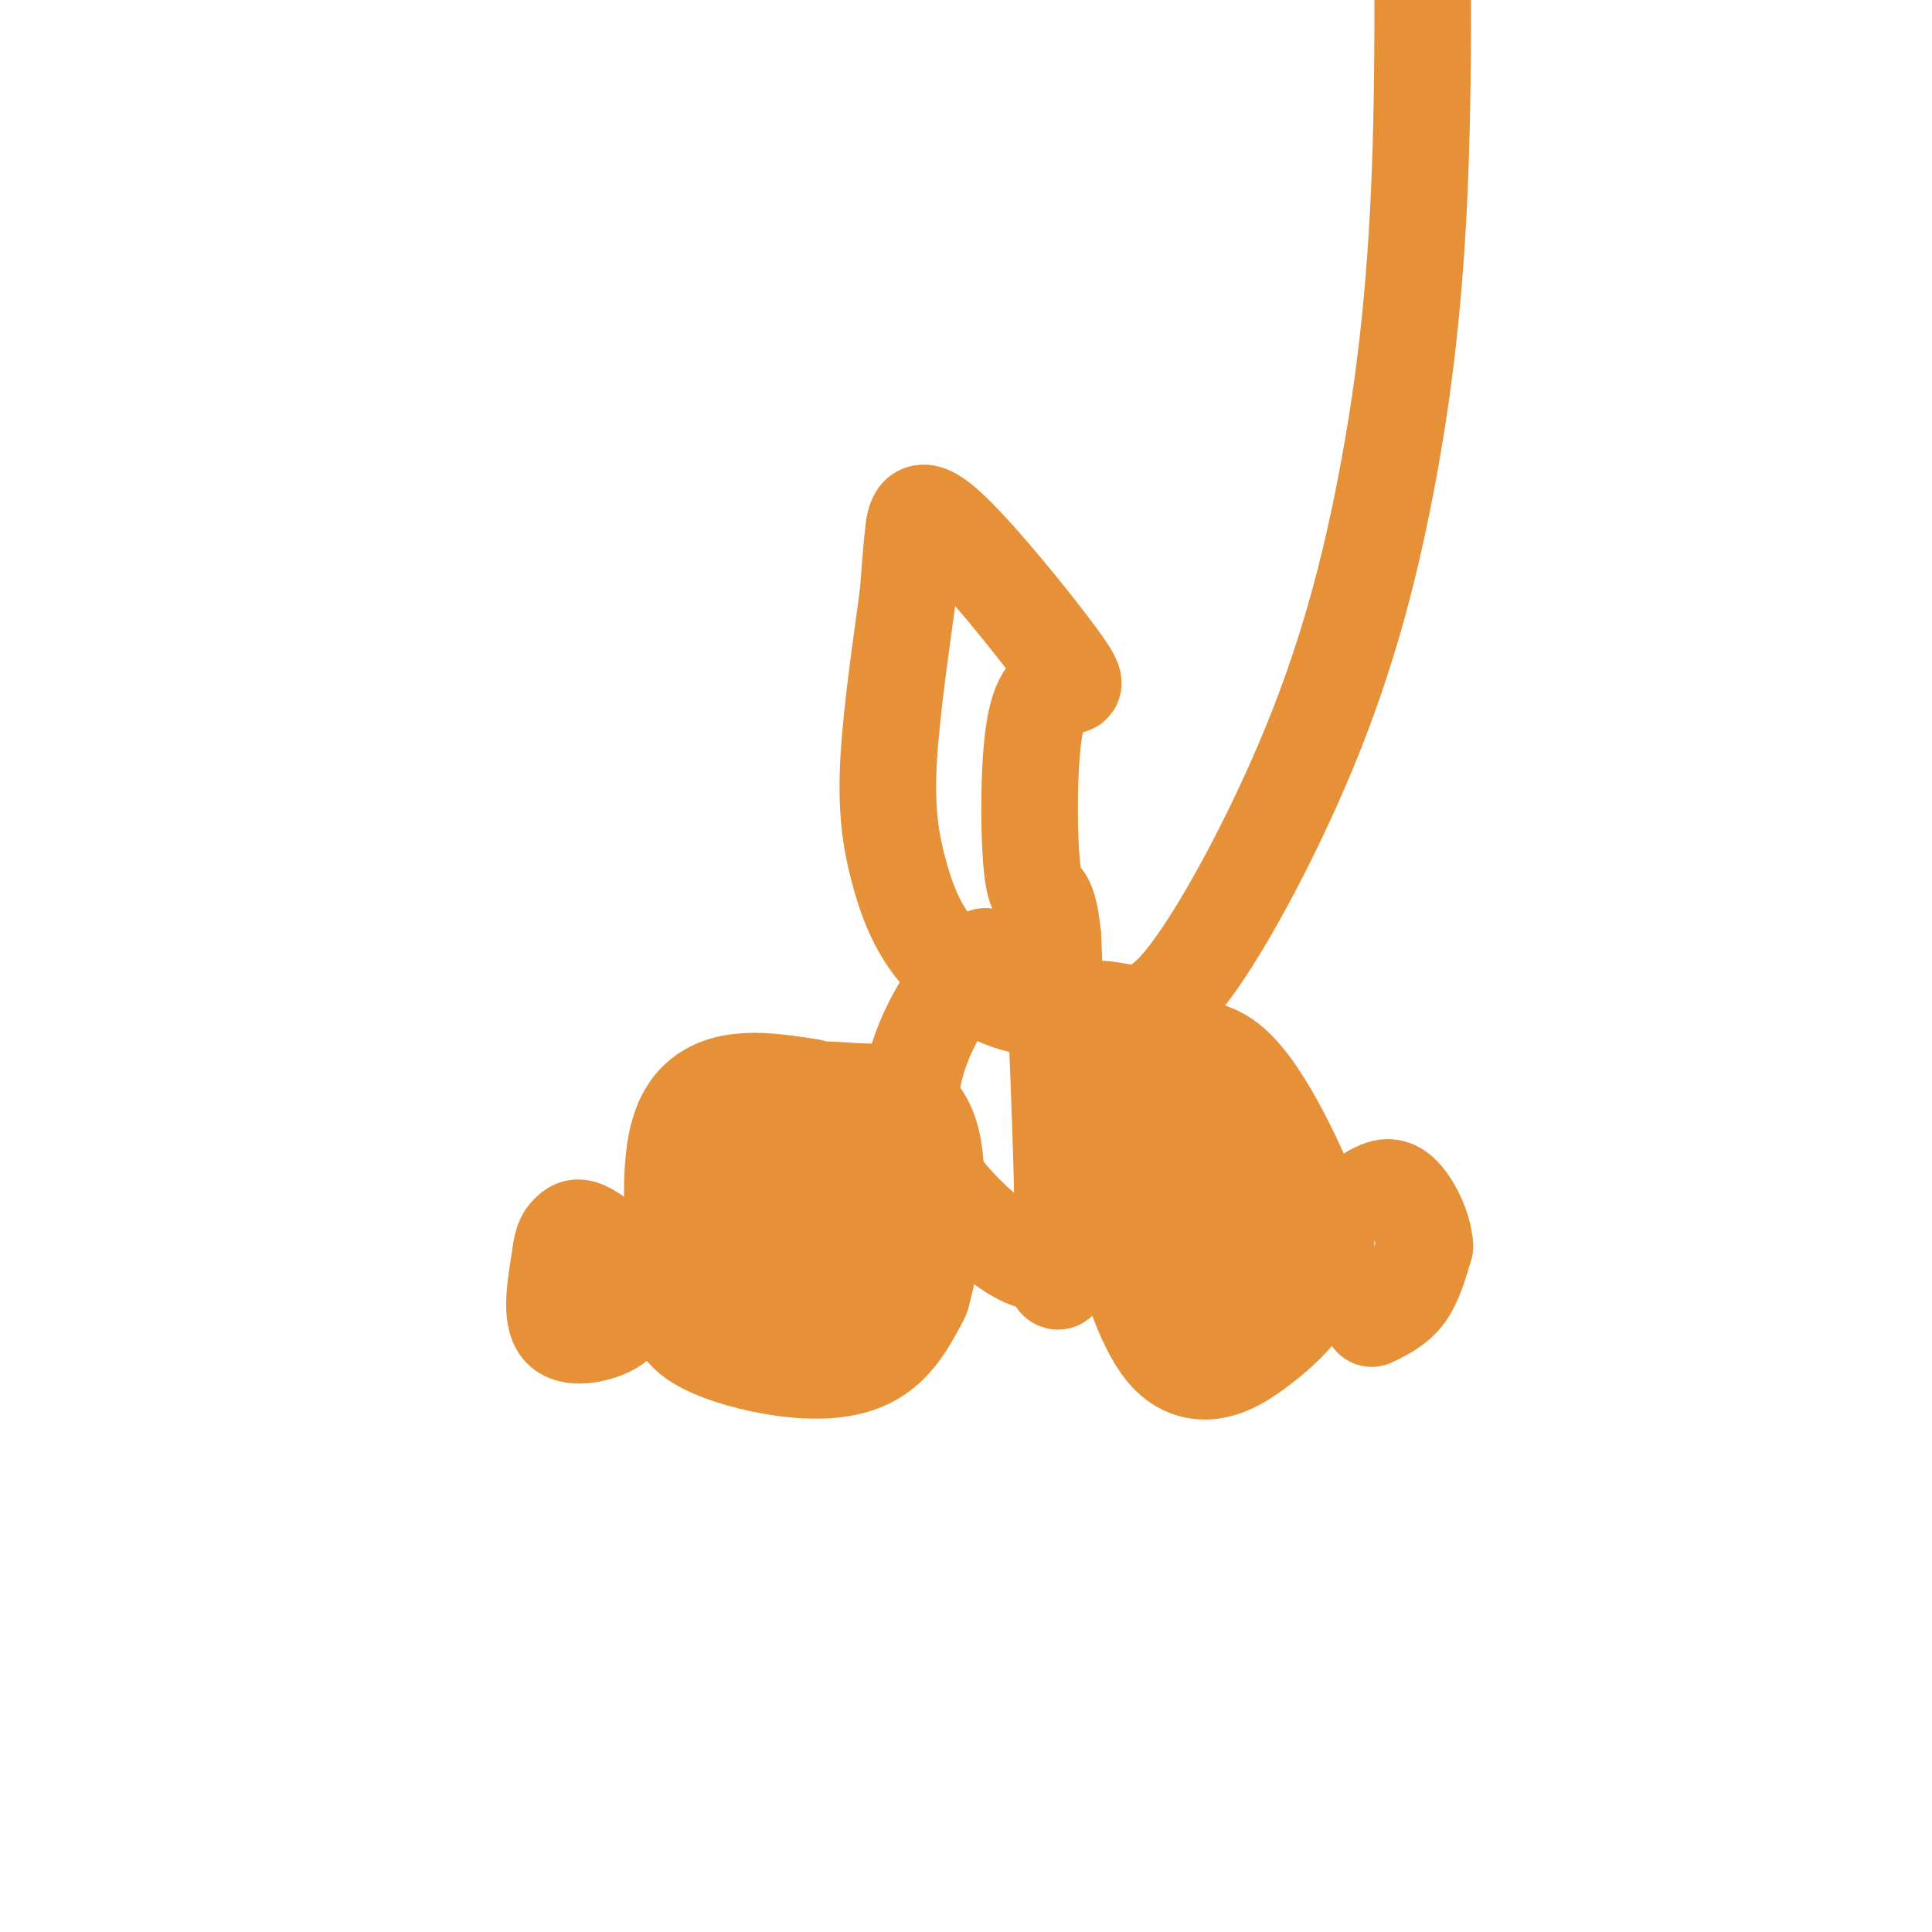 <svg viewBox='0 0 400 400' version='1.1' xmlns='http://www.w3.org/2000/svg' xmlns:xlink='http://www.w3.org/1999/xlink'><g fill='none' stroke='#e69138' stroke-width='28' stroke-linecap='round' stroke-linejoin='round'><path d='M167,229c-8.583,-1.333 -17.167,-2.667 -21,3c-3.833,5.667 -2.917,18.333 -2,31'/><path d='M144,263c-0.523,7.003 -0.831,9.011 2,11c2.831,1.989 8.801,3.959 15,5c6.199,1.041 12.628,1.155 17,-1c4.372,-2.155 6.686,-6.577 9,-11'/><path d='M187,267c2.372,-8.088 3.801,-22.807 2,-30c-1.801,-7.193 -6.831,-6.860 -11,-7c-4.169,-0.140 -7.477,-0.754 -10,0c-2.523,0.754 -4.262,2.877 -6,5'/><path d='M162,235c-1.576,6.836 -2.516,21.426 -1,28c1.516,6.574 5.489,5.133 9,0c3.511,-5.133 6.561,-13.959 6,-18c-0.561,-4.041 -4.732,-3.297 -8,-2c-3.268,1.297 -5.634,3.149 -8,5'/><path d='M244,222c-3.195,8.464 -6.391,16.927 -8,22c-1.609,5.073 -1.633,6.754 0,13c1.633,6.246 4.922,17.056 9,21c4.078,3.944 8.944,1.024 13,-2c4.056,-3.024 7.302,-6.150 9,-9c1.698,-2.850 1.849,-5.425 2,-8'/><path d='M269,259c1.116,-0.704 2.907,1.536 0,-6c-2.907,-7.536 -10.511,-24.848 -17,-30c-6.489,-5.152 -11.863,1.856 -14,5c-2.137,3.144 -1.037,2.423 -1,4c0.037,1.577 -0.989,5.450 0,10c0.989,4.550 3.995,9.775 7,15'/><path d='M244,257c2.500,1.833 5.250,-1.083 8,-4'/></g>
<g fill='none' stroke='#e69138' stroke-width='20' stroke-linecap='round' stroke-linejoin='round'><path d='M284,273c2.583,-1.250 5.167,-2.500 7,-5c1.833,-2.500 2.917,-6.250 4,-10'/><path d='M295,258c-0.222,-4.000 -2.778,-9.000 -5,-11c-2.222,-2.000 -4.111,-1.000 -6,0'/><path d='M129,271c-0.156,1.356 -0.311,2.711 -3,4c-2.689,1.289 -7.911,2.511 -10,0c-2.089,-2.511 -1.044,-8.756 0,-15'/><path d='M116,260c0.333,-3.357 1.167,-4.250 2,-5c0.833,-0.750 1.667,-1.357 4,0c2.333,1.357 6.167,4.679 10,8'/><path d='M204,198c-3.178,2.730 -6.356,5.460 -10,12c-3.644,6.540 -7.756,16.891 -4,27c3.756,10.109 15.378,19.978 21,23c5.622,3.022 5.244,-0.802 6,1c0.756,1.802 2.644,9.229 3,-1c0.356,-10.229 -0.822,-38.115 -2,-66'/><path d='M218,194c-1.138,-11.275 -2.984,-6.464 -4,-12c-1.016,-5.536 -1.203,-21.421 0,-30c1.203,-8.579 3.798,-9.854 6,-10c2.202,-0.146 4.013,0.837 -1,-6c-5.013,-6.837 -16.850,-21.495 -23,-27c-6.150,-5.505 -6.614,-1.859 -7,2c-0.386,3.859 -0.693,7.929 -1,12'/><path d='M188,123c-1.108,8.390 -3.379,23.365 -4,34c-0.621,10.635 0.406,16.931 2,23c1.594,6.069 3.753,11.913 8,17c4.247,5.087 10.580,9.418 17,11c6.420,1.582 12.926,0.413 18,1c5.074,0.587 8.716,2.928 16,-6c7.284,-8.928 18.210,-29.125 26,-48c7.790,-18.875 12.443,-36.428 16,-55c3.557,-18.572 6.016,-38.163 7,-64c0.984,-25.837 0.492,-57.918 0,-90'/></g>
</svg>